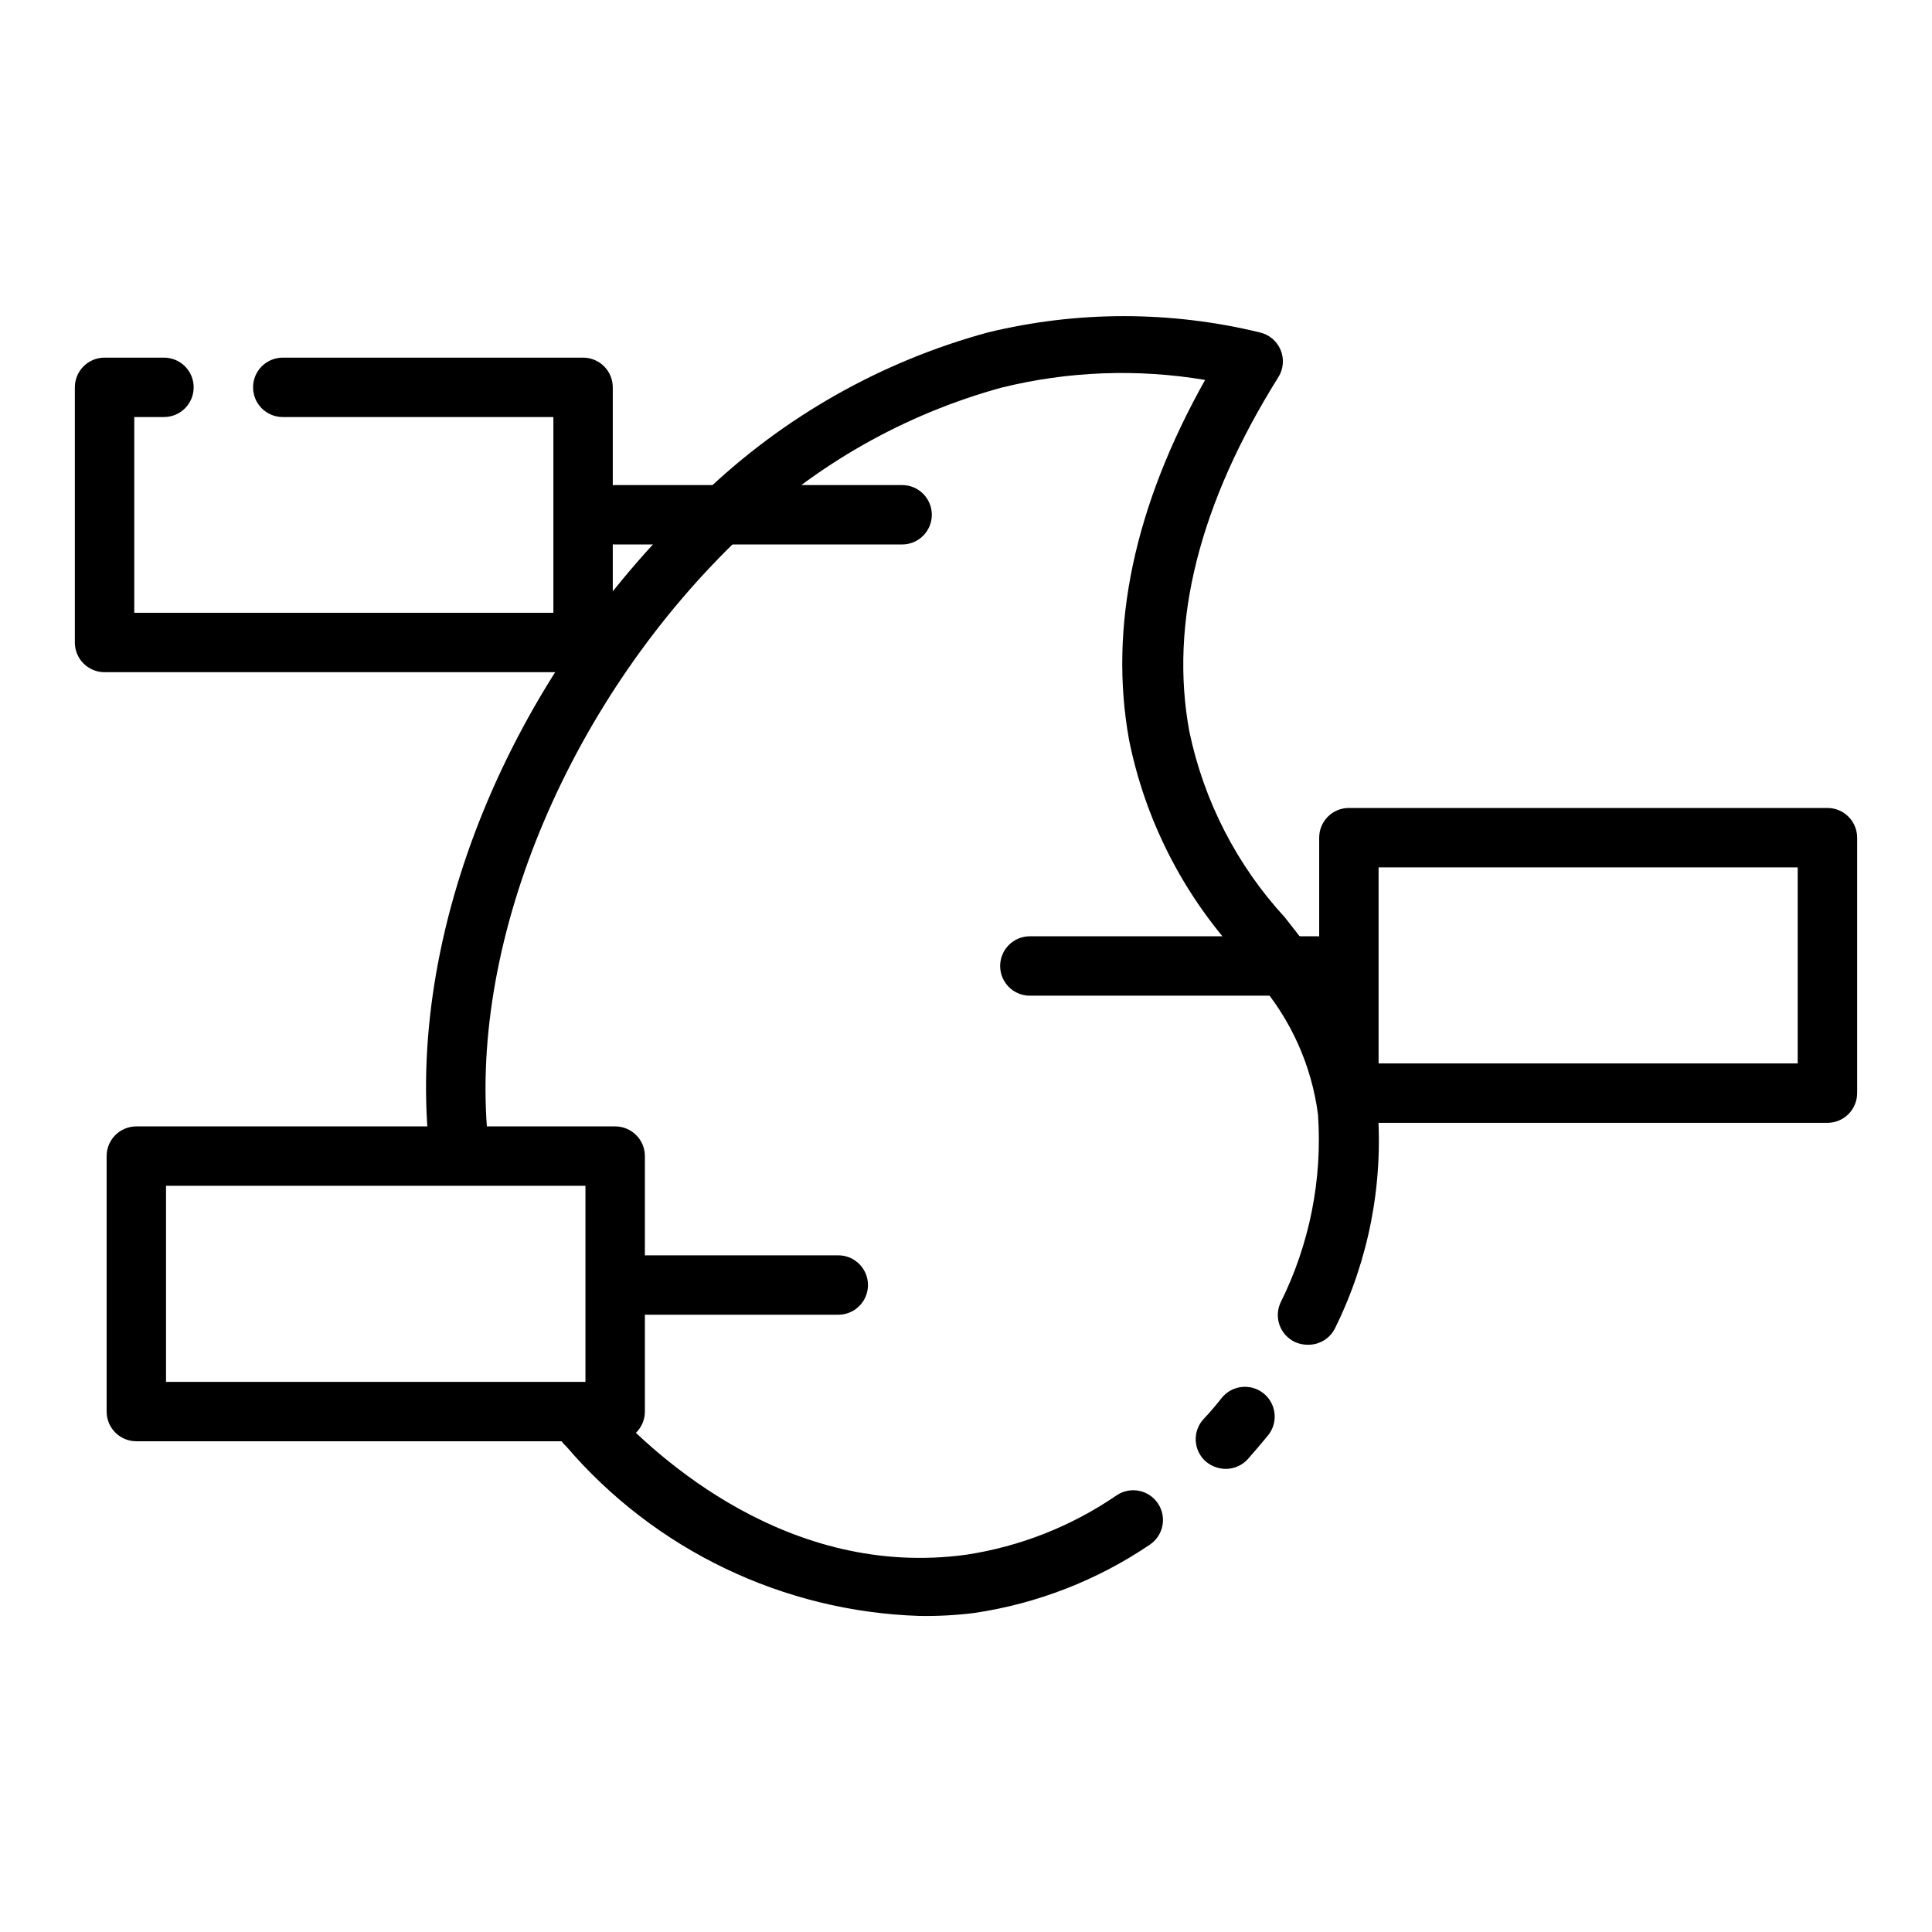 <?xml version="1.0" encoding="UTF-8"?>
<!-- Uploaded to: ICON Repo, www.svgrepo.com, Generator: ICON Repo Mixer Tools -->
<svg fill="#000000" width="800px" height="800px" version="1.1" viewBox="144 144 512 512" xmlns="http://www.w3.org/2000/svg">
 <g>
  <path d="m468.8 533.27c-1.973-0.023-3.871-0.75-5.356-2.047-1.551-1.414-2.477-3.391-2.566-5.492-0.09-2.098 0.668-4.148 2.098-5.688 1.73-1.812 3.305-3.699 4.801-5.59 2.738-3.391 7.707-3.918 11.098-1.18 3.391 2.738 3.922 7.707 1.184 11.098-1.812 2.203-3.543 4.25-5.434 6.375v0.004c-1.504 1.617-3.617 2.531-5.824 2.519z"/>
  <path d="m490.53 500.37c-1.141 0.004-2.269-0.234-3.309-0.707-1.902-0.875-3.379-2.469-4.102-4.434-0.723-1.965-0.637-4.141 0.246-6.039 7.684-15.43 11.105-32.633 9.918-49.828-1.695-12.992-7.172-25.199-15.742-35.109-1.891-2.519-3.938-5.039-5.902-7.871h-0.004c-14.371-15.859-24.191-35.305-28.418-56.285-5.434-29.992 1.418-62.031 20.152-95.41-17.949-3.016-36.328-2.32-54 2.047-25.668 7.062-49.176 20.398-68.41 38.809-45.422 42.902-72.734 106.59-67.699 159.8 0.41 4.328-2.758 8.168-7.082 8.582-4.328 0.41-8.168-2.762-8.582-7.086-5.59-58.566 23.066-125.95 72.973-172.16 21.133-20.262 47.008-34.906 75.258-42.586 23.664-5.75 48.363-5.75 72.027 0 2.481 0.562 4.535 2.285 5.516 4.629 0.984 2.34 0.777 5.016-0.555 7.176-21.02 33.535-28.969 65.18-23.617 93.992 3.844 18.414 12.605 35.445 25.348 49.281l6.141 7.871c10.172 12.242 16.574 27.172 18.422 42.98 1.477 19.887-2.383 39.805-11.18 57.703-1.301 2.898-4.223 4.731-7.398 4.644z"/>
  <path d="m387.72 572.24c-36.156-1.145-70.16-17.461-93.676-44.949-1.688-1.469-2.668-3.582-2.699-5.816s0.887-4.379 2.527-5.894c1.641-1.52 3.848-2.266 6.074-2.059 2.223 0.207 4.258 1.348 5.59 3.141 12.832 13.934 47.703 45.738 94.465 39.359v0.004c14.32-2.164 27.969-7.547 39.91-15.746 3.609-2.434 8.508-1.484 10.941 2.125 2.434 3.609 1.484 8.508-2.125 10.941-13.953 9.453-29.855 15.641-46.523 18.109-4.805 0.602-9.645 0.863-14.484 0.785z"/>
  <path d="m307.03 525.95h-126.9c-4.348 0-7.871-3.523-7.871-7.871v-67.699c0-4.348 3.523-7.871 7.871-7.871h126.9c2.086 0 4.09 0.828 5.566 2.305 1.477 1.477 2.305 3.481 2.305 5.566v67.699c0 2.09-0.828 4.09-2.305 5.566-1.477 1.477-3.481 2.305-5.566 2.305zm-119.03-15.742h111.15v-51.957h-111.15z"/>
  <path d="m366.15 492.42h-50.695c-4.348 0-7.871-3.527-7.871-7.875 0-4.348 3.523-7.871 7.871-7.871h50.695c4.348 0 7.871 3.523 7.871 7.871 0 4.348-3.523 7.875-7.871 7.875z"/>
  <path d="m298.53 322.14h-126.82c-4.348 0-7.875-3.523-7.875-7.871v-67.621c0-4.348 3.527-7.871 7.875-7.871h15.742c4.348 0 7.871 3.523 7.871 7.871s-3.523 7.871-7.871 7.871h-7.871v51.875h111.07v-51.875h-71.715c-4.348 0-7.871-3.523-7.871-7.871s3.523-7.871 7.871-7.871h79.586c2.09 0 4.09 0.828 5.566 2.305 1.477 1.477 2.305 3.477 2.305 5.566v67.621c0 2.086-0.828 4.09-2.305 5.566-1.477 1.477-3.477 2.305-5.566 2.305z"/>
  <path d="m383.07 288.29h-76.043c-4.348 0-7.875-3.523-7.875-7.871s3.527-7.871 7.875-7.871h76.043c4.348 0 7.871 3.523 7.871 7.871s-3.523 7.871-7.871 7.871z"/>
  <path d="m628.29 441.56h-126.82c-4.348 0-7.871-3.523-7.871-7.871v-67.699c0-4.348 3.523-7.871 7.871-7.871h126.82c2.086 0 4.09 0.828 5.566 2.305 1.473 1.477 2.305 3.477 2.305 5.566v67.699c0 2.086-0.832 4.09-2.305 5.566-1.477 1.477-3.481 2.305-5.566 2.305zm-118.95-15.742h111.07v-51.957h-111.07z"/>
  <path d="m492.97 407.87h-76.047c-4.348 0-7.871-3.523-7.871-7.871s3.523-7.875 7.871-7.875h76.047c4.348 0 7.871 3.527 7.871 7.875s-3.523 7.871-7.871 7.871z"/>
 </g>
</svg>